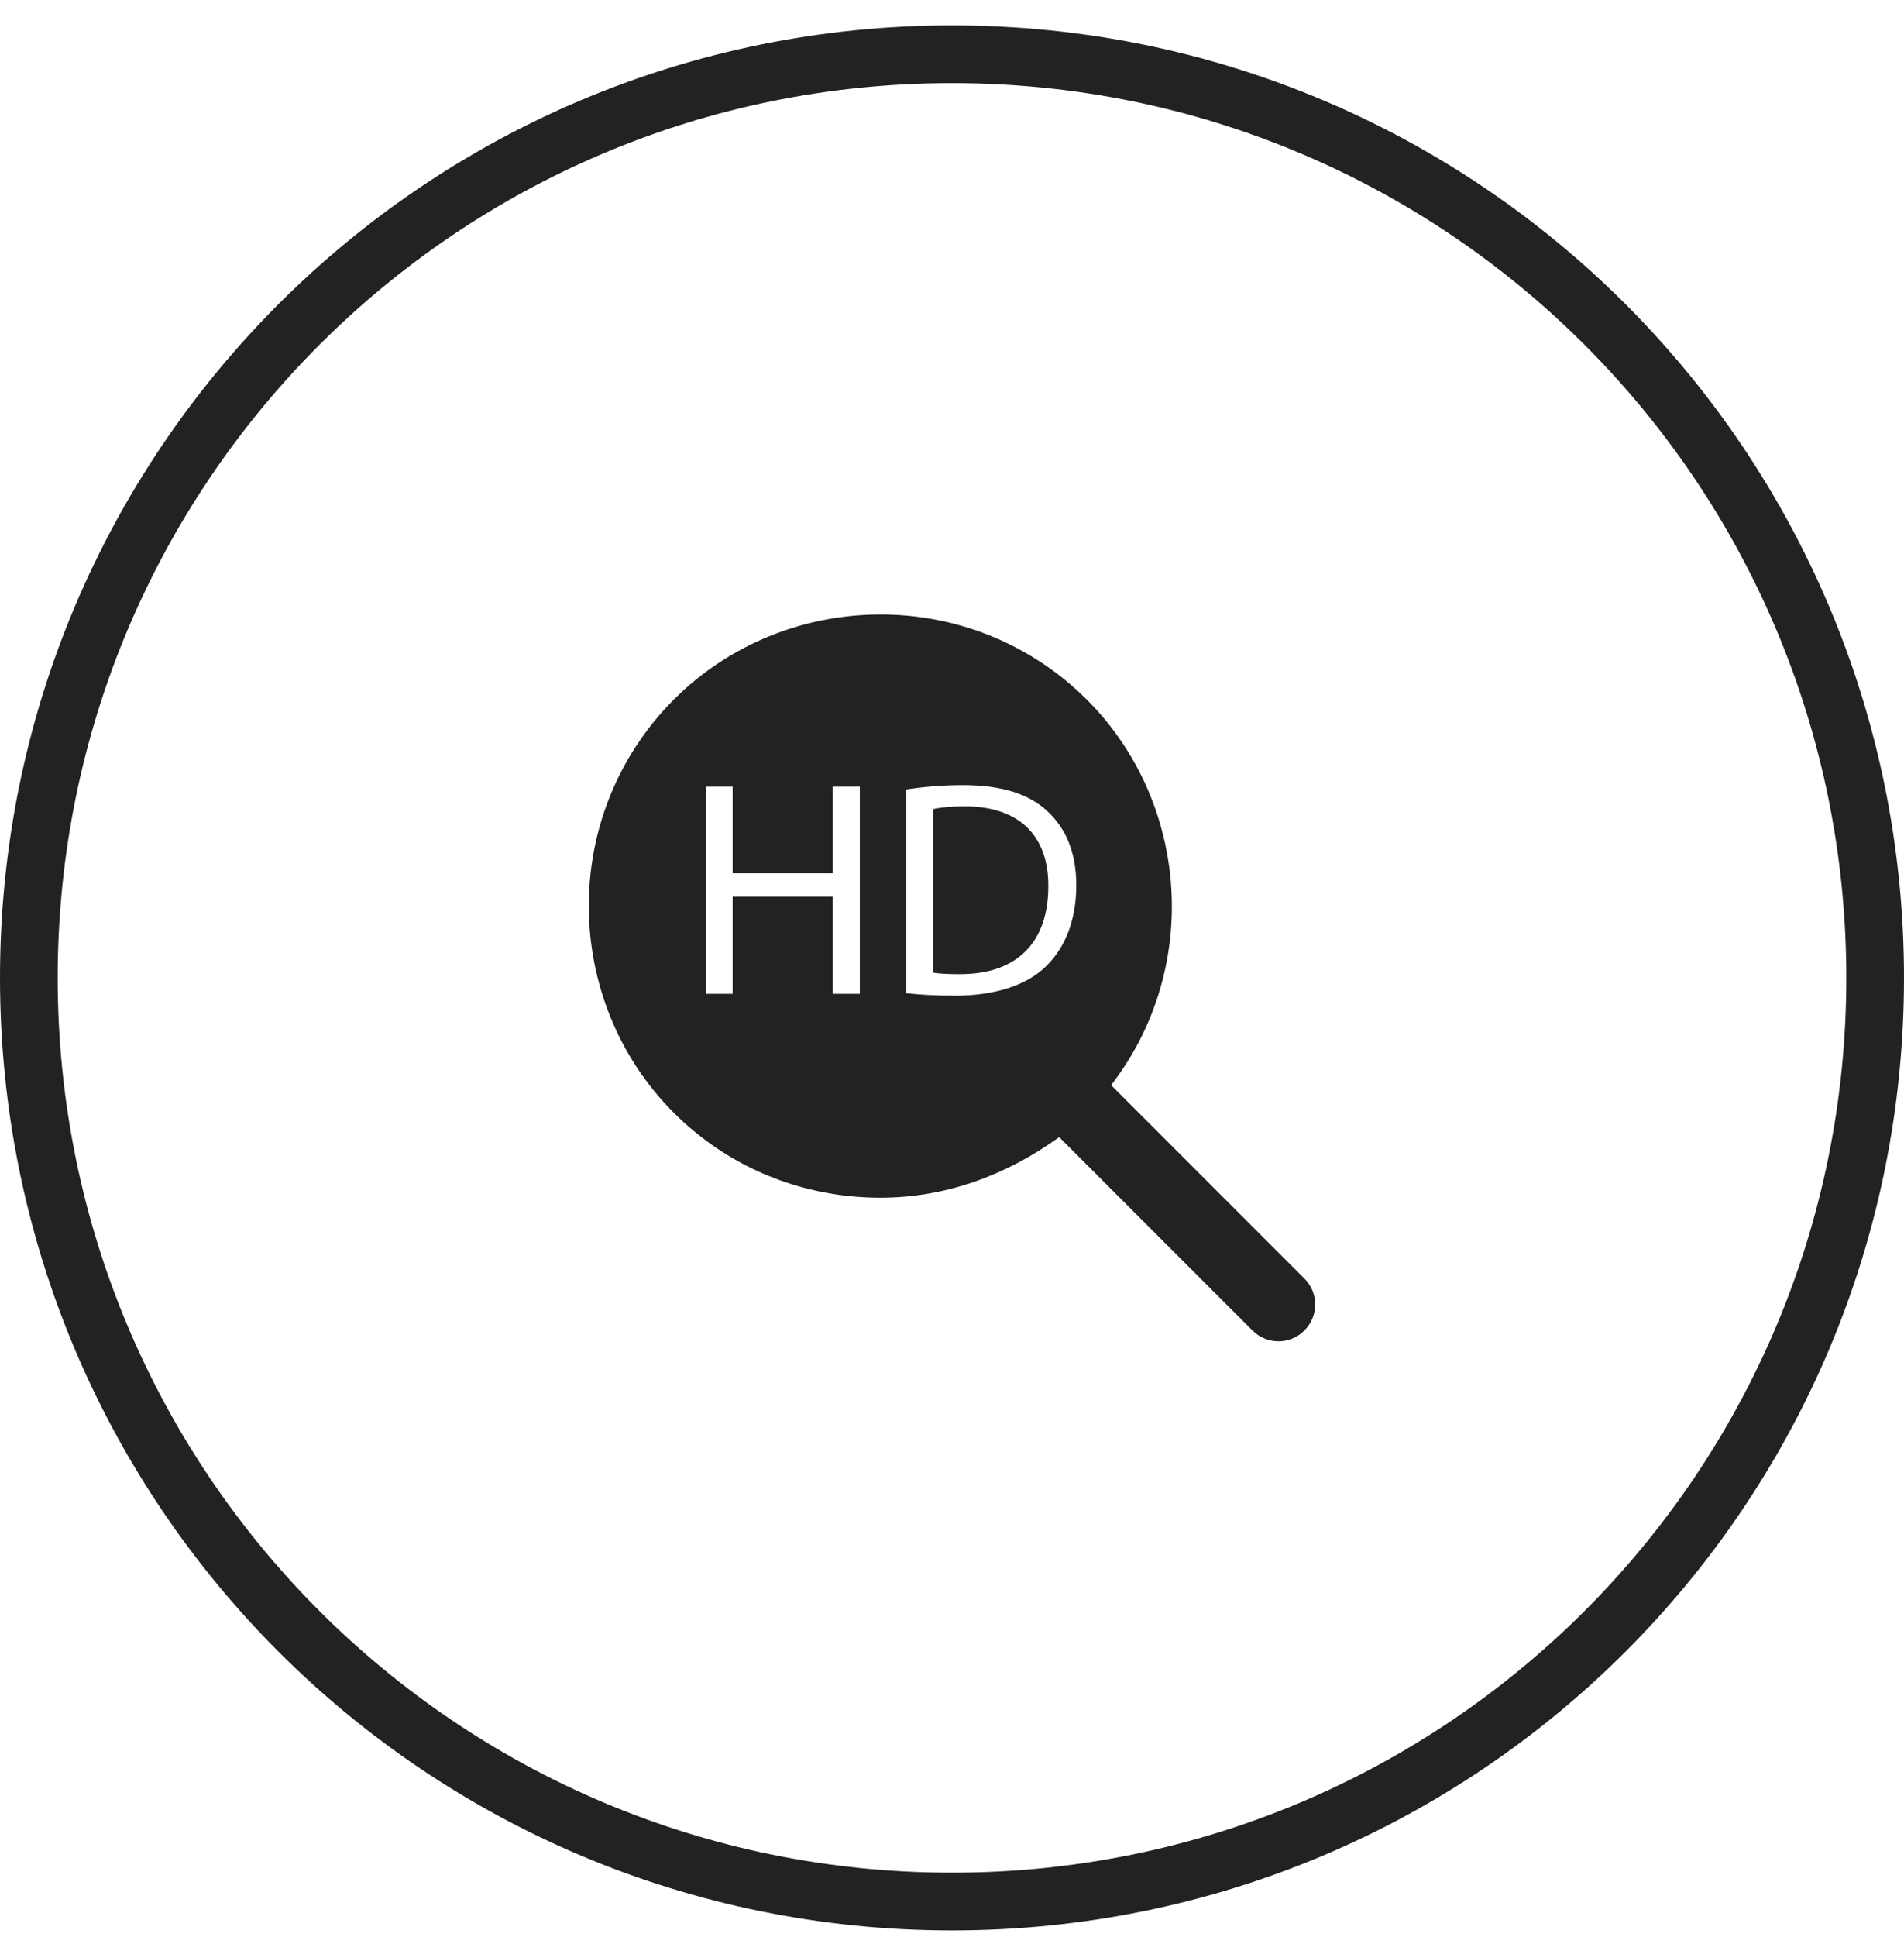 <svg width="60" height="61" viewBox="0 0 60 61" fill="none" xmlns="http://www.w3.org/2000/svg">
<g clip-path="url(#clip0_1_1827)">
<g clip-path="url(#clip1_1_1827)">
<path d="M30 59.891C46.091 59.891 59.091 46.891 59.091 30.8C59.091 14.709 46.091 1.709 30 1.709C13.909 1.709 0.909 14.709 0.909 30.8C0.909 46.891 13.909 59.891 30 59.891Z" stroke="#222222" stroke-width="1.818"/>
<path d="M30.391 25.396C32.173 25.396 33.044 26.374 33.035 27.913C33.035 29.675 32.056 30.682 30.255 30.682C29.927 30.682 29.617 30.673 29.404 30.634V25.483C29.627 25.434 29.956 25.396 30.391 25.396Z" fill="#222222"/>
<path fill-rule="evenodd" clip-rule="evenodd" d="M20.468 22.905C23.559 18.905 29.378 18.178 33.377 21.269C37.377 24.36 38.105 30.178 35.014 34.178L41.105 40.269C41.559 40.723 41.559 41.451 41.105 41.905C40.651 42.36 39.923 42.36 39.468 41.905L33.377 35.815C31.741 36.996 29.832 37.724 27.741 37.724C25.741 37.724 23.741 37.087 22.105 35.815C18.105 32.724 17.378 26.905 20.468 22.905ZM30.352 24.728C29.684 24.728 29.074 24.786 28.561 24.863V31.282C28.987 31.331 29.491 31.36 30.091 31.36C31.359 31.359 32.366 31.031 32.976 30.421C33.586 29.821 33.916 28.949 33.916 27.884C33.916 26.829 33.577 26.074 32.996 25.541C32.424 25.009 31.562 24.728 30.352 24.728ZM22.245 24.776V31.302H23.087V28.242H26.244V31.302H27.095V24.776H26.244V27.506H23.087V24.776H22.245Z" fill="#222222"/>
</g>
</g>
<defs>
<clipPath id="clip0_1_1827">
<rect width="60" height="60" fill="white" transform="translate(0 0.8)"/>
</clipPath>
<clipPath id="clip1_1_1827">
<rect width="60" height="60" fill="white" transform="translate(0 0.8)"/>
</clipPath>
</defs>
</svg>
